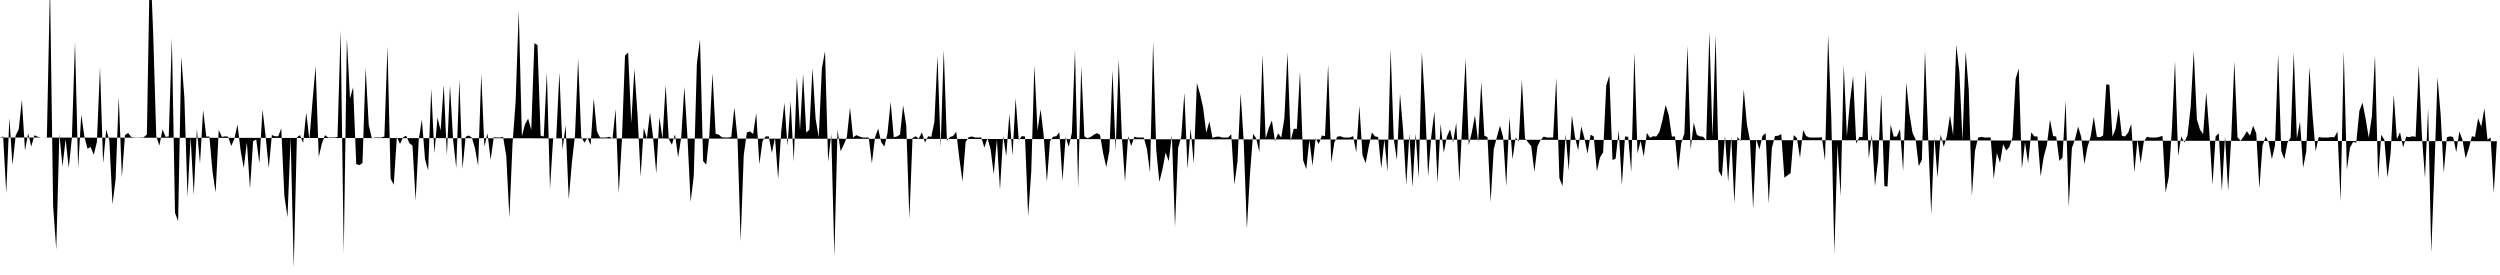 <svg viewBox="0 0 200 22" >
<polyline points="0,11 0.25,10.92 0.50,15.45 0.75,9.44 1,13.21 1.25,10.85 1.50,10.33 1.75,7.99 2,12.05 2.25,10.67 2.50,11.72 2.75,10.82 3,10.93 3.25,11 3.50,11 3.75,11 4,-1.27 4.25,16.48 4.50,19.96 4.75,10.70 5,13.31 5.25,11.14 5.50,13.43 5.75,11.04 6,3.34 6.25,13.45 6.50,9.16 6.75,10.93 7,11.90 7.25,11.76 7.50,12.39 7.75,11.36 8,5.39 8.25,13.07 8.50,10.38 8.75,11.24 9,16.34 9.25,14.34 9.50,7.75 9.75,14.19 10,10.81 10.25,10.64 10.50,10.96 10.75,11 11,11 11.25,11 11.50,10.98 11.75,10.76 12,-3.67 12.25,2.56 12.50,10.89 12.75,11.65 13,10.36 13.25,10.95 13.50,10.91 13.75,3.04 14,17.03 14.25,17.69 14.50,4.54 14.75,7.80 15,15.76 15.25,10.97 15.50,15.58 15.75,10.33 16,13.10 16.25,8.79 16.50,10.92 16.75,10.92 17,13.73 17.25,15.40 17.50,10.40 17.75,10.95 18,10.91 18.25,10.93 18.50,11.68 18.75,11.10 19,9.97 19.25,12.05 19.50,13.44 19.75,11.38 20,15.10 20.25,11.29 20.50,11.16 20.75,13.06 21,8.76 21.25,10.89 21.50,13.44 21.75,10.80 22,10.90 22.25,10.91 22.50,10.28 22.75,15.67 23,17.37 23.25,10.98 23.50,21.41 23.75,10.99 24,10.81 24.25,11.44 24.50,8.99 24.75,11.18 25,8.12 25.25,5.30 25.50,12.56 25.75,11.48 26,10.81 26.25,11 26.50,11 26.75,11 27,10.96 27.25,2.41 27.50,20.29 27.75,3.07 28,7.88 28.25,6.98 28.50,13.13 28.75,13.21 29,13.04 29.25,5.42 29.50,10 29.75,11.08 30,11 30.25,11 30.50,11 30.75,10.92 31,3.71 31.25,14.29 31.50,14.78 31.75,10.96 32,11.51 32.25,10.98 32.50,10.86 32.75,11.45 33,11.66 33.25,16.05 33.50,11.18 33.75,9.56 34,12.72 34.25,13.64 34.50,7.09 34.75,12.26 35,9.40 35.25,10.43 35.50,6.78 35.75,12.45 36,6.83 36.25,11.20 36.50,13.44 36.75,6.37 37,13.51 37.25,10.94 37.50,10.84 37.75,11.01 38,11.87 38.25,13.27 38.50,5.93 38.75,11.73 39,10.67 39.25,12.79 39.50,10.98 39.75,11 40,11 40.25,10.96 40.50,12.47 40.75,17.41 41,11.52 41.25,8.13 41.50,0.84 41.75,10.90 42,9.95 42.25,9.49 42.50,10.39 42.75,3.46 43,3.60 43.25,10.85 43.50,10.92 43.75,5.79 44,15.10 44.25,11.08 44.50,11.07 44.75,5.79 45,11.96 45.25,10.03 45.50,15.95 45.75,13.01 46,10.84 46.25,4.69 46.50,10.95 46.75,11.41 47,11.02 47.25,11.60 47.50,7.87 47.75,10.49 48,11 48.25,11 48.50,11 48.75,10.94 49,11.08 49.25,8.73 49.50,15.46 49.75,11.24 50,4.45 50.25,4.20 50.50,9.85 50.75,5.51 51,9.13 51.25,14.12 51.50,10.24 51.75,11.09 52,9 52.25,11.01 52.50,13.87 52.75,9.37 53,11.08 53.25,6.80 53.50,11.11 53.75,11.58 54,10.75 54.25,12.59 54.50,10.96 54.75,6.94 55,11.05 55.25,16.16 55.50,14.09 55.75,5.08 56,3.15 56.25,12.89 56.50,13.17 56.75,10.81 57,5.86 57.25,10.70 57.50,10.77 57.75,10.98 58,11 58.25,11 58.50,10.96 58.75,8.60 59,11.06 59.25,19.32 59.50,12.41 59.75,10.60 60,10.51 60.25,10.72 60.50,9.05 60.75,13.15 61,11.29 61.25,10.91 61.50,10.91 61.75,12.24 62,11 62.25,14.32 62.50,10.50 62.75,8.23 63,11.66 63.25,8.11 63.50,12.93 63.75,6.17 64,10.43 64.25,5.90 64.50,10.61 64.75,10.37 65,5.45 65.25,9.51 65.50,10.99 65.75,5.48 66,4.10 66.25,12.94 66.50,10.72 66.75,20.53 67,10.38 67.25,12.10 67.50,11.59 67.75,10.96 68,8.60 68.25,11 68.50,10.81 68.75,10.92 69,11 69.25,11 69.50,11 69.75,13.07 70,11 70.25,10.29 70.50,11.38 70.75,11.72 71,10.65 71.25,8.15 71.50,10.98 71.75,10.92 72,10.77 72.25,8.43 72.50,10.04 72.75,17.51 73,11.05 73.25,10.90 73.50,11.09 73.75,10.59 74,11.40 74.25,10.90 74.50,10.95 74.75,9.76 75,4.47 75.25,11.79 75.50,3.98 75.75,11.26 76,10.96 76.25,10.88 76.50,10.54 76.75,12.70 77,14.51 77.25,11.36 77.50,10.97 77.75,10.92 78,11 78.25,11 78.50,11 78.75,11.80 79,11.05 79.25,11.96 79.50,13.95 79.75,11.16 80,15.19 80.25,10.86 80.50,12.48 80.75,9.11 81,12.46 81.25,7.86 81.50,11.21 81.75,10.89 82,10.92 82.25,17.30 82.50,13.74 82.75,5.22 83,10.45 83.25,8.74 83.50,10.89 83.75,14.55 84,11.30 84.25,10.94 84.50,10.90 84.75,10.59 85,14.46 85.25,10.95 85.50,11.73 85.75,10.64 86,3.99 86.25,15.05 86.50,5.33 86.75,10.92 87,11.06 87.25,10.96 87.50,10.78 87.75,10.65 88,10.78 88.25,12.26 88.50,13.36 88.75,12.07 89,5.63 89.25,12.07 89.50,4.74 89.75,10.93 90,14.53 90.25,10.90 90.50,11.68 90.75,10.94 91,11 91.25,11 91.50,11 91.75,11.90 92,13.80 92.25,3.34 92.50,12.03 92.75,14.56 93,13.52 93.25,12.21 93.50,12.89 93.75,10.81 94,18.17 94.25,11.83 94.50,10.93 94.75,7.42 95,13.51 95.25,10.28 95.50,13.10 95.75,6.63 96,7.51 96.25,8.61 96.50,10.61 96.75,9.72 97,11.03 97.25,10.95 97.50,10.92 97.75,11 98,11 98.25,11 98.50,10.74 98.75,14.76 99,12.92 99.25,7.46 99.50,11.38 99.75,18.32 100,13.89 100.25,10.70 100.50,11.08 100.75,12.17 101,4.37 101.25,11.07 101.50,10.25 101.75,9.63 102,11.30 102.25,10.66 102.50,11.01 102.75,9.45 103,4.19 103.25,11.28 103.50,10.30 103.75,10.31 104,5.72 104.25,12.82 104.50,13.53 104.75,11.18 105,13.26 105.25,11.06 105.50,11.52 105.75,10.84 106,10.89 106.25,5.18 106.50,13.01 106.75,11.39 107,10.92 107.25,10.90 107.50,11 107.75,11 108,11 108.25,10.89 108.50,12.19 108.75,8.46 109,12.40 109.25,13.06 109.50,11.73 109.75,10.60 110,10.91 110.25,10.96 110.50,13.45 110.75,11.16 111,13.75 111.25,3.94 111.50,11.11 111.75,12.80 112,7.49 112.25,10.44 112.50,14.78 112.75,10.73 113,14.95 113.25,10.68 113.50,14.24 113.75,4.17 114,8.33 114.25,14.10 114.50,10.94 114.75,8.92 115,14.64 115.25,9.91 115.50,12.22 115.75,10.93 116,10.35 116.25,11.38 116.50,9.82 116.75,14.56 117,9.45 117.25,4.71 117.50,11.61 117.75,10.56 118,9.23 118.25,11.38 118.50,6.55 118.75,10.86 119,10.97 119.25,16.17 119.50,11.94 119.75,10.96 120,10.05 120.25,10.97 120.50,14.89 120.75,9.38 121,12.74 121.25,11.01 121.50,11.31 121.75,6.39 122,11.07 122.25,11.39 122.50,11.69 122.75,13.74 123,11.69 123.25,11.20 123.50,10.93 123.75,11 124,11 124.25,11 124.50,6.24 124.75,14.25 125,14.89 125.25,10.75 125.50,13.65 125.75,9.24 126,10.96 126.25,12.03 126.50,10.11 126.75,11.04 127,12.29 127.25,10.77 127.50,10.92 127.75,13.70 128,12.59 128.25,12.19 128.50,6.83 128.75,6.03 129,12.81 129.25,12.68 129.50,10.44 129.75,14.83 130,10.92 130.25,10.94 130.50,13.75 130.75,4.19 131,12.28 131.25,11.27 131.50,12.52 131.75,10.63 132,11.02 132.25,10.90 132.50,10.92 132.75,10.57 133,9.60 133.25,8.40 133.50,9.21 133.75,10.93 134,10.91 134.25,13.65 134.50,11.46 134.75,10.67 135,3.65 135.25,11.97 135.50,9.81 135.75,10.79 136,10.91 136.25,10.94 136.50,11.24 136.75,2.52 137,11 137.25,2.80 137.50,13.67 137.75,14.13 138,10.85 138.25,14.54 138.50,10.96 138.75,16.28 139,10.95 139.25,11.29 139.50,7.16 139.75,9.92 140,11.25 140.25,16.71 140.50,11.14 140.75,11.96 141,10.87 141.25,10.65 141.50,16.29 141.75,11.84 142,10.88 142.25,10.86 142.50,10.73 142.75,14.21 143,14.03 143.25,13.84 143.50,10.81 143.75,11.05 144,12.63 144.25,10.41 144.50,10.89 144.75,11 145,11 145.25,11 145.50,11 145.75,10.98 146,12.87 146.25,2.79 146.50,9.33 146.75,20.29 147,11.56 147.25,15.70 147.50,5.19 147.75,10.88 148,8.08 148.25,6.12 148.50,11.50 148.75,10.95 149,10.97 149.25,5.61 149.50,12.70 149.75,10.76 150,14.89 150.25,12.81 150.50,7.48 150.75,14.88 151,14.93 151.25,9.97 151.50,10.94 151.75,10.91 152,10.33 152.25,13.69 152.50,6.62 152.75,9.06 153,10.62 153.25,11.16 153.50,13.29 153.75,12.79 154,4.07 154.25,10.94 154.50,17.14 154.75,10.95 155,14.23 155.25,10.76 155.50,11.75 155.75,10.89 156,9.24 156.25,10.82 156.50,3.59 156.75,5.77 157,11.23 157.25,4.12 157.50,7.17 157.75,15.68 158,12.06 158.25,11.01 158.50,10.95 158.75,11 159,11 159.25,10.99 159.50,14.32 159.75,12.24 160,13.03 160.25,11.53 160.50,12.04 160.75,11.75 161,11 161.25,6.31 161.50,5.49 161.75,13.49 162,11.39 162.25,13.05 162.50,10.59 162.75,10.91 163,10.92 163.25,14.10 163.50,12.54 163.75,11.61 164,9.58 164.25,10.88 164.50,10.93 164.75,12.87 165,12.60 165.25,8.04 165.50,16.56 165.75,11.85 166,11.14 166.25,10.13 166.50,10.96 166.75,13.13 167,11.75 167.25,10.94 167.50,9.35 167.75,10.95 168,10.98 168.25,10.84 168.50,6.75 168.75,6.78 169,10.94 169.25,10.29 169.50,8.66 169.75,10.86 170,10.92 170.25,10.61 170.50,9.92 170.75,13.79 171,11.15 171.25,13.06 171.50,11.36 171.75,10.94 172,11 172.25,11 172.50,11 172.75,10.95 173,10.87 173.25,15.40 173.50,14.17 173.75,10.33 174,4.89 174.25,12.48 174.50,10.91 174.75,11.40 175,10.82 175.25,8.61 175.50,4.09 175.75,9.55 176,10.37 176.25,10.72 176.50,7.39 176.75,10.63 177,14.78 177.25,10.91 177.50,10.66 177.75,15.29 178,10.91 178.25,15.28 178.50,10.99 178.75,4.91 179,10.99 179.25,11.26 179.50,10.92 179.75,10.50 180,10.85 180.25,10.06 180.50,10.67 180.75,15.08 181,11.65 181.25,10.93 181.50,11.39 181.75,12.73 182,11.64 182.25,4.33 182.50,12.07 182.75,12.74 183,11.40 183.25,11.02 183.50,4.19 183.75,11.09 184,9.73 184.25,13.41 184.50,12.13 184.75,5.36 185,9.15 185.25,12.11 185.50,10.96 185.75,11 186,11 186.25,11 186.50,10.97 186.75,10.98 187,10.52 187.25,16.11 187.50,4.09 187.75,13.58 188,11.80 188.25,11.36 188.50,11.41 188.75,8.87 189,8.21 189.25,9.49 189.50,11.02 189.75,9.31 190,4.44 190.25,14.35 190.50,10.78 190.75,11.19 191,14.20 191.25,12.26 191.50,7.59 191.75,11.13 192,10.58 192.25,11.78 192.50,10.93 192.75,10.97 193,10.90 193.25,10.95 193.50,5.23 193.75,10.85 194,14.24 194.25,8.66 194.50,20.24 194.75,13.62 195,6.19 195.25,9.14 195.50,13.84 195.75,10.98 196,10.91 196.25,10.96 196.50,12.17 196.75,10.52 197,11.20 197.25,12.67 197.50,11.90 197.75,10.90 198,10.95 198.25,9.46 198.50,10.14 198.75,8.67 199,11.18 199.25,11 199.50,15.45 199.75,11.30 " />
</svg>